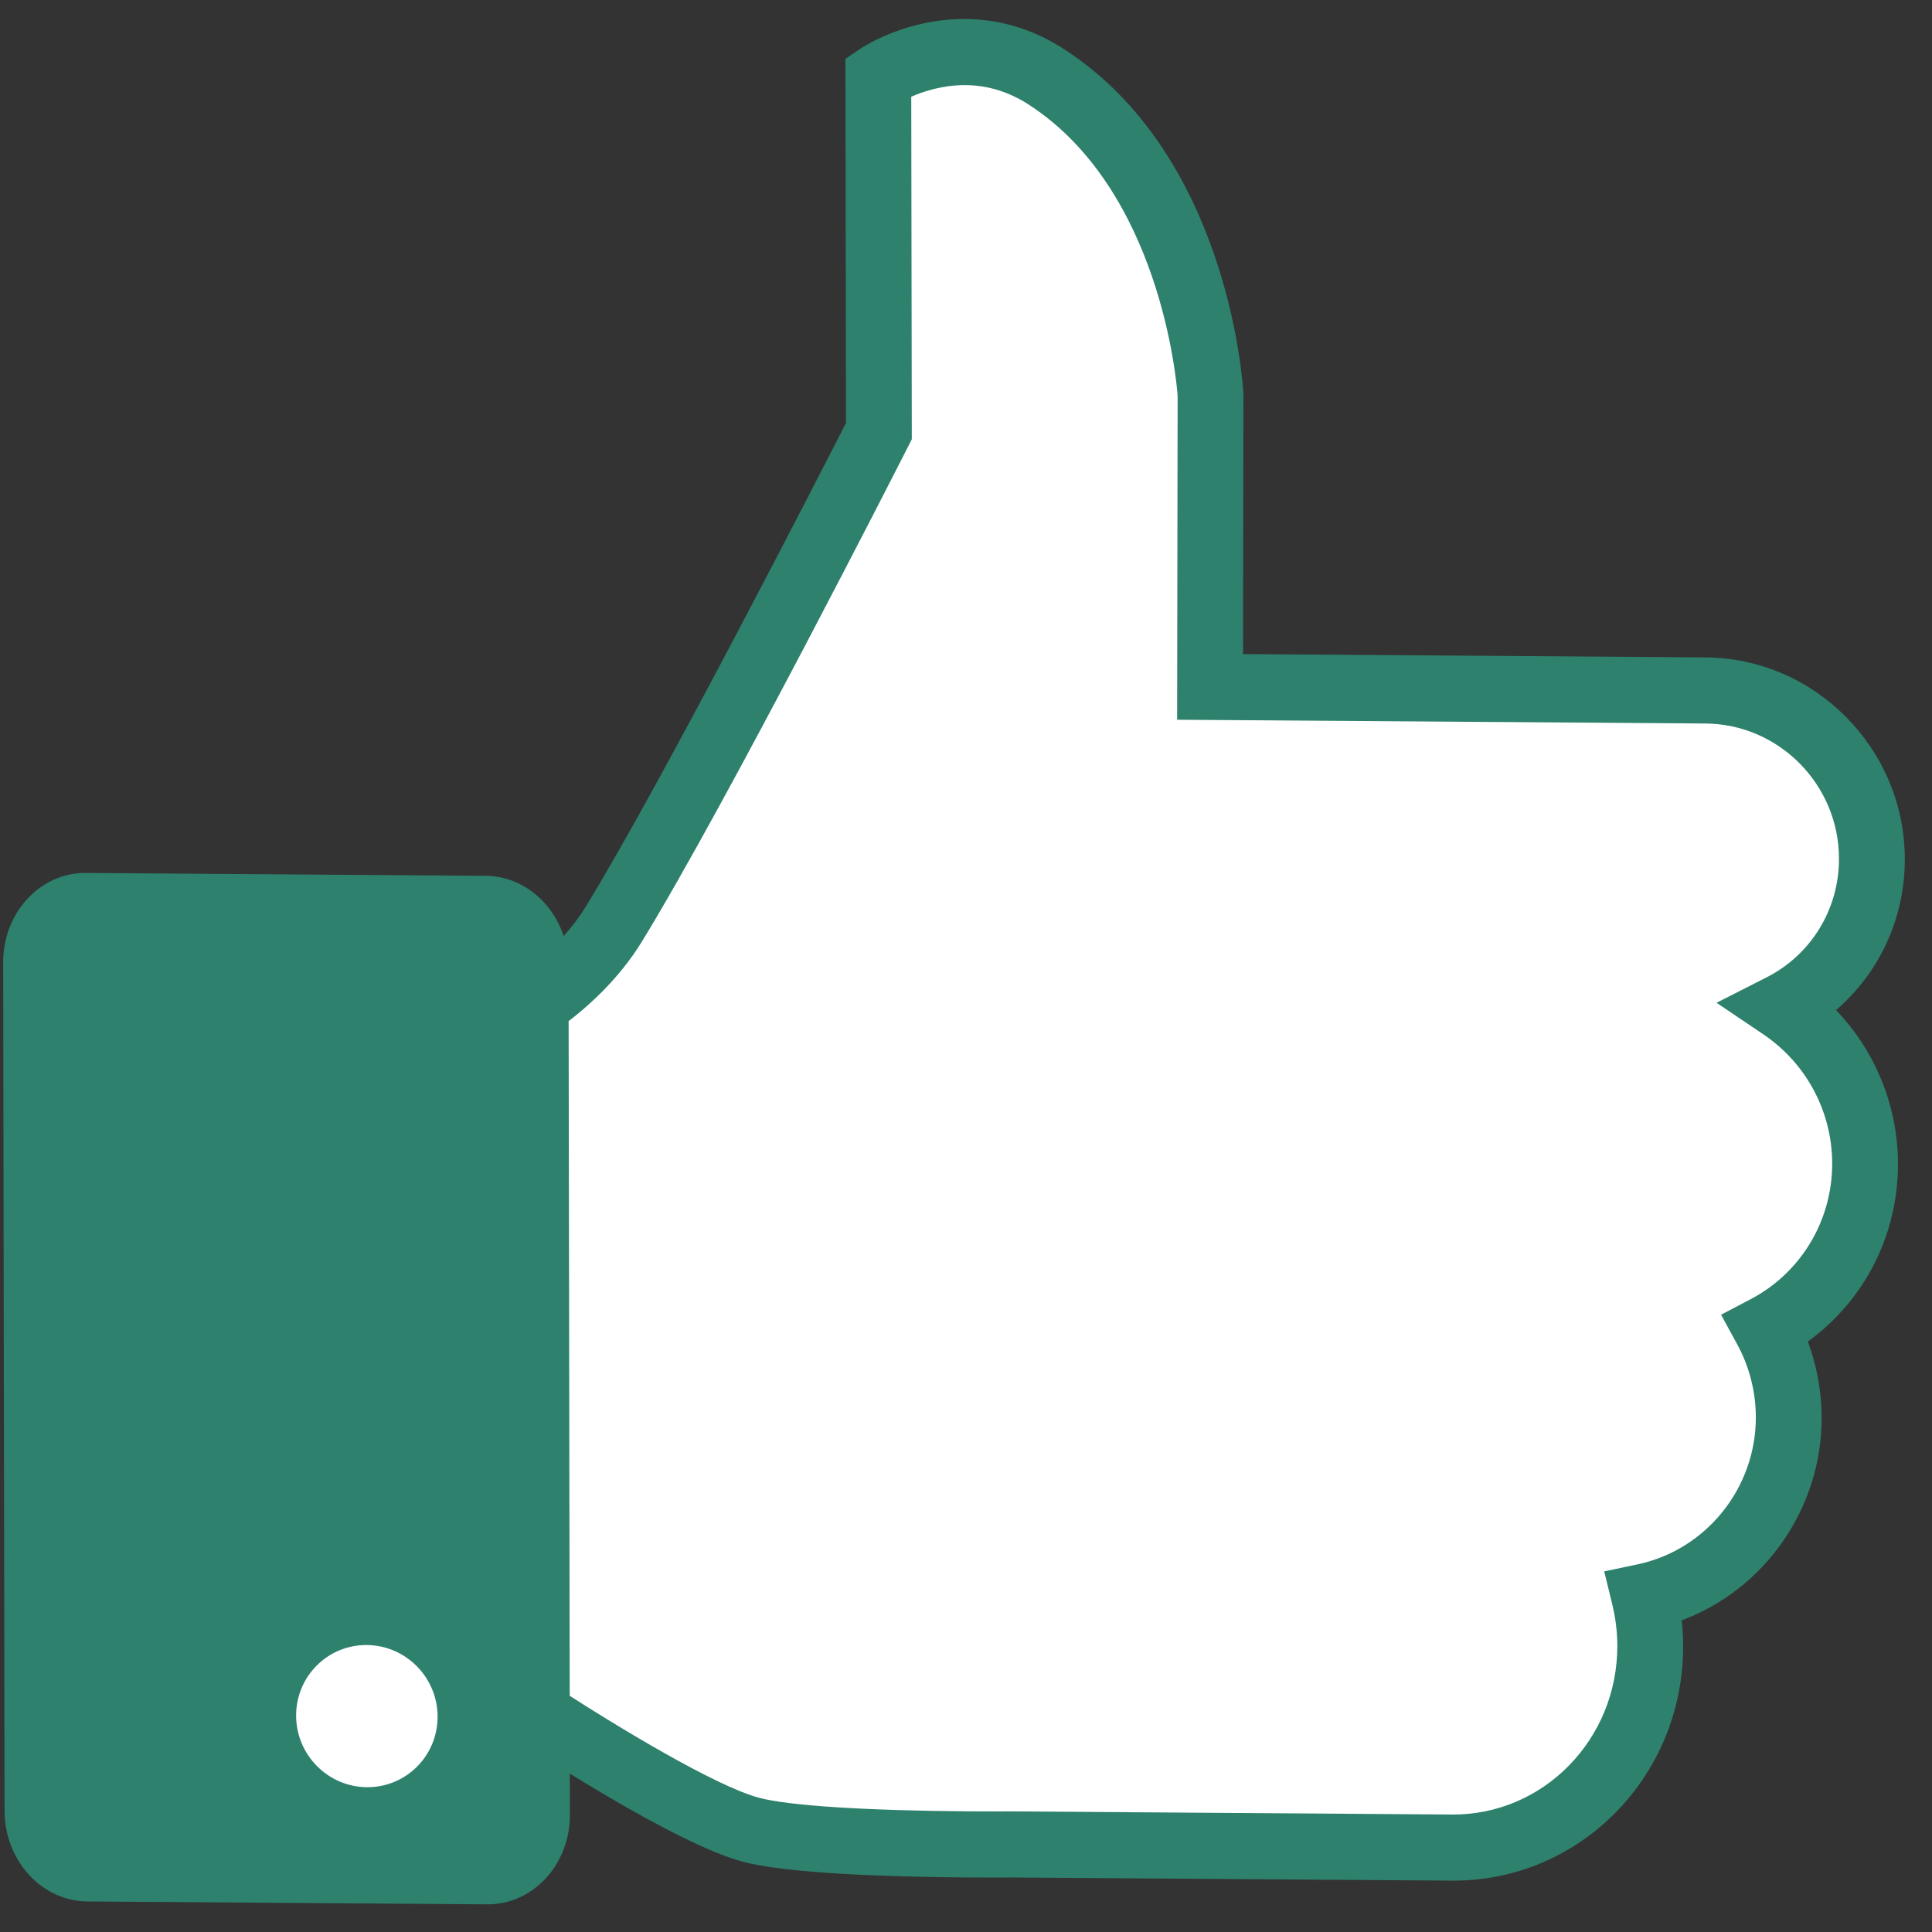 <svg width="56" height="56" viewBox="0 0 56 56" fill="none" xmlns="http://www.w3.org/2000/svg">
<rect x="0" y="0" width="56" height="56" fill="#333333" stroke="none"/>
<path d="M51.638 29.187C53.196 28.395 54.261 26.773 54.258 24.892C54.253 22.216 52.092 20.032 49.429 20.013L35.074 19.911L35.087 11.446C35.087 11.446 34.743 5.088 30.331 2.229C27.839 0.614 25.458 2.221 25.458 2.221L25.475 12.496C25.475 12.496 20.273 22.736 17.791 26.788C16.891 28.256 15.49 29.123 15.49 29.123L15.452 49.601C15.452 49.601 19.864 52.527 21.761 53.035C23.564 53.519 29.334 53.462 29.334 53.462L33.581 53.492L42.089 53.553C45.266 53.576 47.837 50.96 47.832 47.711C47.831 47.22 47.771 46.742 47.659 46.285C50.057 45.782 51.851 43.652 51.847 41.086C51.846 40.153 51.606 39.275 51.188 38.509C52.899 37.61 54.063 35.811 54.06 33.728C54.057 31.839 53.095 30.17 51.638 29.187Z" fill="white"/>
<path d="M28.093 54.42C25.817 54.403 22.829 54.311 21.524 53.961C19.532 53.427 15.398 50.707 14.933 50.399L14.499 50.111L14.538 28.582L14.986 28.305C14.996 28.299 16.215 27.527 16.978 26.28C19.22 22.62 23.776 13.72 24.522 12.258L24.505 1.706L24.923 1.423C25.057 1.333 26.284 0.539 27.983 0.551C28.998 0.558 29.96 0.852 30.844 1.425C35.615 4.516 36.025 11.123 36.04 11.402L36.041 11.456L36.03 18.959L49.429 19.055C52.612 19.077 55.207 21.699 55.212 24.898C55.215 26.616 54.474 28.2 53.218 29.278C54.357 30.466 55.011 32.055 55.014 33.734C55.017 35.802 54.036 37.703 52.402 38.884C52.663 39.588 52.8 40.338 52.801 41.092C52.805 43.731 51.145 46.071 48.745 46.967C48.772 47.216 48.786 47.467 48.786 47.718C48.792 51.49 45.789 54.537 42.091 54.511L29.336 54.42C29.336 54.42 28.838 54.425 28.093 54.42ZM16.407 49.086C17.845 50.013 20.716 51.765 22 52.109C22.854 52.338 25.073 52.481 28.09 52.503C28.824 52.508 29.313 52.504 29.317 52.504L42.088 52.595C44.734 52.614 46.883 50.42 46.879 47.704C46.878 47.301 46.829 46.898 46.733 46.506L46.499 45.547L47.456 45.346C49.452 44.928 50.897 43.133 50.894 41.079C50.892 40.34 50.706 39.609 50.353 38.964L49.886 38.108L50.741 37.659C52.203 36.891 53.109 35.382 53.107 33.721C53.104 32.221 52.358 30.823 51.111 29.981L49.755 29.066L51.202 28.331C52.501 27.671 53.307 26.351 53.304 24.885C53.301 22.742 51.563 20.986 49.431 20.971L34.12 20.862L34.134 11.469C34.106 11.076 33.634 5.505 29.82 3.033C29.248 2.662 28.631 2.472 27.986 2.467C27.336 2.463 26.774 2.646 26.413 2.803L26.429 12.733L26.325 12.937C26.112 13.357 21.078 23.257 18.604 27.295C17.92 28.412 16.989 29.215 16.443 29.627L16.407 49.086Z" fill="#2D816D"/>
<path d="M16.519 52.605C16.521 54.046 15.449 55.207 14.124 55.198L2.535 55.115C1.21 55.106 0.134 53.929 0.132 52.488L0.092 27.896C0.09 26.454 1.162 25.293 2.487 25.303L14.076 25.386C15.401 25.395 16.477 26.572 16.48 28.013L16.481 29.023L16.519 52.605Z" fill="#2D816D"/>
<path d="M10.63 47.682C9.498 47.674 8.582 48.59 8.583 49.728C8.585 50.866 9.505 51.795 10.637 51.803C11.769 51.811 12.686 50.895 12.684 49.757C12.682 48.619 11.763 47.69 10.63 47.682Z" fill="white"/>
</svg>
